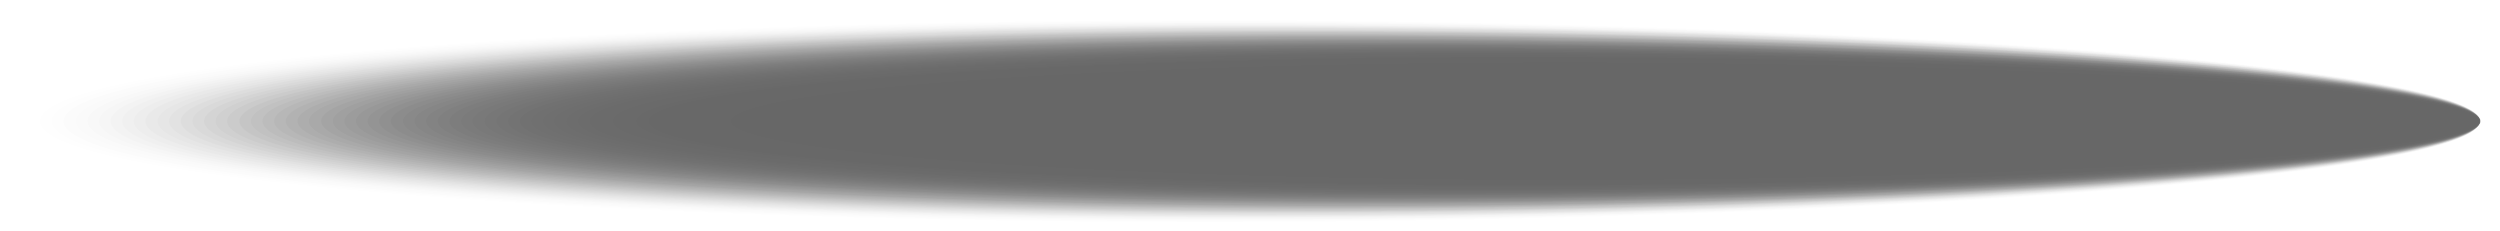 <?xml version="1.0" encoding="UTF-8"?> <svg xmlns="http://www.w3.org/2000/svg" width="65" height="6" viewBox="0 0 65 6" fill="none"> <g opacity="0.6"> <path opacity="0.01" d="M1.05 3.15C1.05 1.706 14.589 0.531 31.303 0.531C48.001 0.531 64.476 1.706 64.476 3.15C64.476 4.595 48.001 5.769 31.303 5.769C14.589 5.769 1.05 4.595 1.05 3.15Z" fill="black"></path> <path opacity="0.01" d="M1.351 3.151C1.351 1.707 14.827 0.548 31.445 0.548C48.064 0.548 64.46 1.722 64.46 3.151C64.46 4.595 48.064 5.754 31.445 5.754C14.827 5.754 1.351 4.58 1.351 3.151Z" fill="black"></path> <path opacity="0.01" d="M1.653 3.151C1.653 1.722 15.065 0.563 31.604 0.563C48.143 0.563 64.46 1.722 64.46 3.151C64.46 4.579 48.143 5.738 31.604 5.738C15.065 5.738 1.653 4.579 1.653 3.151Z" fill="black"></path> <path opacity="0.011" d="M1.97 3.15C1.97 1.738 15.319 0.579 31.779 0.579C48.239 0.579 64.476 1.738 64.476 3.15C64.476 4.563 48.239 5.722 31.779 5.722C15.303 5.722 1.97 4.563 1.97 3.15Z" fill="black"></path> <path opacity="0.014" d="M2.272 3.15C2.272 1.738 15.557 0.595 31.938 0.595C48.318 0.595 64.476 1.738 64.476 3.15C64.476 4.563 48.318 5.706 31.938 5.706C15.557 5.69 2.272 4.547 2.272 3.15Z" fill="black"></path> <path opacity="0.017" d="M2.573 3.151C2.573 1.754 15.795 0.611 32.096 0.611C48.397 0.611 64.476 1.738 64.476 3.151C64.476 4.548 48.397 5.691 32.096 5.691C15.795 5.675 2.573 4.548 2.573 3.151Z" fill="black"></path> <path opacity="0.02" d="M2.875 3.15C2.875 1.754 16.033 0.643 32.255 0.643C48.477 0.643 64.476 1.77 64.476 3.15C64.476 4.547 48.477 5.658 32.255 5.658C16.033 5.658 2.875 4.531 2.875 3.15Z" fill="black"></path> <path opacity="0.022" d="M3.176 3.15C3.176 1.769 16.271 0.658 32.413 0.658C48.556 0.658 64.476 1.769 64.476 3.15C64.476 4.531 48.556 5.642 32.413 5.642C16.271 5.642 3.176 4.515 3.176 3.15Z" fill="black"></path> <path opacity="0.025" d="M3.479 3.151C3.479 1.786 16.494 0.675 32.573 0.675C48.636 0.675 64.477 1.786 64.477 3.151C64.477 4.516 48.636 5.627 32.573 5.627C16.51 5.627 3.479 4.516 3.479 3.151Z" fill="black"></path> <path opacity="0.028" d="M3.78 3.151C3.78 1.786 16.732 0.69 32.716 0.69C48.699 0.69 64.461 1.786 64.461 3.151C64.461 4.516 48.699 5.611 32.716 5.611C16.748 5.611 3.78 4.5 3.78 3.151Z" fill="black"></path> <path opacity="0.031" d="M4.097 3.15C4.097 1.801 16.985 0.706 32.89 0.706C48.794 0.706 64.476 1.801 64.476 3.15C64.476 4.5 48.794 5.595 32.89 5.595C16.985 5.579 4.097 4.5 4.097 3.15Z" fill="black"></path> <path opacity="0.034" d="M4.398 3.15C4.398 1.817 17.223 0.722 33.048 0.722C48.873 0.722 64.476 1.801 64.476 3.15C64.476 4.484 48.873 5.579 33.048 5.579C17.223 5.563 4.398 4.484 4.398 3.15Z" fill="black"></path> <path opacity="0.037" d="M4.701 3.151C4.701 1.818 17.462 0.738 33.208 0.738C48.953 0.738 64.477 1.818 64.477 3.151C64.477 4.484 48.953 5.548 33.208 5.548C17.462 5.548 4.701 4.468 4.701 3.151Z" fill="black"></path> <path opacity="0.039" d="M5.002 3.15C5.002 1.833 17.7 0.77 33.366 0.77C49.033 0.77 64.477 1.833 64.477 3.15C64.477 4.468 49.033 5.531 33.366 5.531C17.7 5.531 5.002 4.468 5.002 3.15Z" fill="black"></path> <path opacity="0.042" d="M5.304 3.15C5.304 1.849 17.938 0.785 33.525 0.785C49.112 0.785 64.477 1.849 64.477 3.15C64.477 4.452 49.112 5.515 33.525 5.515C17.938 5.515 5.304 4.452 5.304 3.15Z" fill="black"></path> <path opacity="0.045" d="M5.605 3.151C5.605 1.849 18.176 0.802 33.684 0.802C49.191 0.802 64.477 1.849 64.477 3.151C64.477 4.452 49.191 5.5 33.684 5.5C18.176 5.5 5.605 4.437 5.605 3.151Z" fill="black"></path> <path opacity="0.048" d="M5.907 3.151C5.907 1.865 18.414 0.817 33.842 0.817C49.27 0.817 64.476 1.865 64.476 3.151C64.476 4.436 49.27 5.484 33.842 5.484C18.414 5.468 5.907 4.436 5.907 3.151Z" fill="black"></path> <path opacity="0.051" d="M6.224 3.15C6.224 1.881 18.668 0.833 34.001 0.833C49.35 0.833 64.477 1.865 64.477 3.15C64.477 4.42 49.35 5.468 34.001 5.468C18.653 5.452 6.224 4.42 6.224 3.15Z" fill="black"></path> <path opacity="0.053" d="M6.526 3.15C6.526 1.88 18.907 0.849 34.16 0.849C49.429 0.849 64.477 1.88 64.477 3.15C64.477 4.42 49.429 5.436 34.16 5.436C18.891 5.436 6.526 4.404 6.526 3.15Z" fill="black"></path> <path opacity="0.056" d="M6.827 3.151C6.827 1.897 19.145 0.881 34.319 0.881C49.509 0.881 64.476 1.897 64.476 3.151C64.476 4.405 49.509 5.42 34.319 5.42C19.129 5.42 6.827 4.405 6.827 3.151Z" fill="black"></path> <path opacity="0.059" d="M7.129 3.15C7.129 1.896 19.367 0.896 34.477 0.896C49.588 0.896 64.476 1.912 64.476 3.15C64.476 4.404 49.588 5.404 34.477 5.404C19.367 5.404 7.129 4.388 7.129 3.15Z" fill="black"></path> <path opacity="0.062" d="M7.43 3.15C7.43 1.912 19.605 0.912 34.636 0.912C49.667 0.912 64.476 1.912 64.476 3.15C64.476 4.388 49.667 5.388 34.636 5.388C19.605 5.388 7.43 4.372 7.43 3.15Z" fill="black"></path> <path opacity="0.065" d="M7.732 3.15C7.732 1.928 19.843 0.928 34.795 0.928C49.731 0.928 64.476 1.928 64.476 3.15C64.476 4.372 49.746 5.372 34.795 5.372C19.859 5.356 7.732 4.372 7.732 3.15Z" fill="black"></path> <path opacity="0.068" d="M8.033 3.151C8.033 1.928 20.08 0.944 34.953 0.944C49.81 0.944 64.476 1.928 64.476 3.151C64.476 4.373 49.826 5.357 34.953 5.357C20.096 5.341 8.033 4.357 8.033 3.151Z" fill="black"></path> <path opacity="0.07" d="M8.351 3.15C8.351 1.944 20.335 0.96 35.112 0.96C49.889 0.96 64.476 1.944 64.476 3.15C64.476 4.357 49.905 5.341 35.112 5.341C20.319 5.341 8.351 4.357 8.351 3.15Z" fill="black"></path> <path opacity="0.073" d="M8.653 3.15C8.653 1.959 20.573 0.991 35.271 0.991C49.969 0.991 64.476 1.959 64.476 3.15C64.476 4.34 49.985 5.309 35.271 5.309C20.557 5.309 8.653 4.34 8.653 3.15Z" fill="black"></path> <path opacity="0.076" d="M8.954 3.152C8.954 1.961 20.811 1.009 35.429 1.009C50.048 1.009 64.476 1.977 64.476 3.152C64.476 4.342 50.064 5.294 35.429 5.294C20.811 5.294 8.954 4.326 8.954 3.152Z" fill="black"></path> <path opacity="0.079" d="M9.256 3.15C9.256 1.976 21.049 1.023 35.588 1.023C50.127 1.023 64.476 1.976 64.476 3.15C64.476 4.325 50.143 5.277 35.588 5.277C21.033 5.277 9.256 4.325 9.256 3.15Z" fill="black"></path> <path opacity="0.082" d="M9.557 3.15C9.557 1.991 21.287 1.039 35.747 1.039C50.206 1.039 64.476 1.976 64.476 3.15C64.476 4.309 50.206 5.261 35.747 5.261C21.287 5.245 9.557 4.309 9.557 3.15Z" fill="black"></path> <path opacity="0.085" d="M9.859 3.15C9.859 1.991 21.526 1.055 35.906 1.055C50.287 1.055 64.477 1.991 64.477 3.15C64.477 4.309 50.287 5.245 35.906 5.245C21.526 5.229 9.859 4.293 9.859 3.15Z" fill="black"></path> <path opacity="0.087" d="M10.161 3.152C10.161 2.009 21.764 1.072 36.065 1.072C50.366 1.072 64.476 1.993 64.476 3.152C64.476 4.294 50.366 5.231 36.065 5.231C21.764 5.231 10.161 4.294 10.161 3.152Z" fill="black"></path> <path opacity="0.09" d="M10.478 3.15C10.478 2.023 22.001 1.103 36.239 1.103C50.477 1.103 64.492 2.023 64.492 3.15C64.492 4.277 50.461 5.198 36.239 5.198C22.017 5.198 10.478 4.277 10.478 3.15Z" fill="black"></path> <path opacity="0.093" d="M10.779 3.15C10.779 2.023 22.239 1.118 36.382 1.118C50.524 1.118 64.476 2.023 64.476 3.15C64.476 4.277 50.524 5.182 36.382 5.182C22.239 5.182 10.779 4.261 10.779 3.15Z" fill="black"></path> <path opacity="0.096" d="M11.081 3.152C11.081 2.041 22.477 1.136 36.54 1.136C50.603 1.136 64.476 2.041 64.476 3.152C64.476 4.263 50.603 5.167 36.54 5.167C22.477 5.167 11.081 4.263 11.081 3.152Z" fill="black"></path> <path opacity="0.099" d="M11.383 3.151C11.383 2.04 22.716 1.151 36.7 1.151C50.683 1.151 64.477 2.04 64.477 3.151C64.477 4.262 50.683 5.151 36.7 5.151C22.716 5.135 11.383 4.247 11.383 3.151Z" fill="black"></path> <path opacity="0.101" d="M11.684 3.15C11.684 2.055 22.954 1.166 36.858 1.166C50.763 1.166 64.476 2.055 64.476 3.15C64.476 4.245 50.763 5.134 36.858 5.134C22.954 5.118 11.684 4.229 11.684 3.15Z" fill="black"></path> <path opacity="0.104" d="M11.986 3.15C11.986 2.071 23.192 1.182 37.017 1.182C50.842 1.182 64.476 2.055 64.476 3.15C64.476 4.229 50.842 5.118 37.017 5.118C23.192 5.102 11.986 4.229 11.986 3.15Z" fill="black"></path> <path opacity="0.107" d="M12.287 3.151C12.287 2.072 23.43 1.215 37.175 1.215C50.921 1.215 64.476 2.088 64.476 3.151C64.476 4.231 50.921 5.088 37.175 5.088C23.43 5.088 12.287 4.215 12.287 3.151Z" fill="black"></path> <path opacity="0.11" d="M12.605 3.151C12.605 2.088 23.684 1.23 37.35 1.23C51.017 1.23 64.493 2.088 64.493 3.151C64.493 4.215 51.017 5.072 37.35 5.072C23.668 5.072 12.605 4.215 12.605 3.151Z" fill="black"></path> <path opacity="0.113" d="M12.907 3.15C12.907 2.102 23.922 1.245 37.509 1.245C51.096 1.245 64.493 2.102 64.493 3.15C64.493 4.197 51.096 5.055 37.509 5.055C23.906 5.055 12.907 4.197 12.907 3.15Z" fill="black"></path> <path opacity="0.116" d="M13.208 3.152C13.208 2.104 24.16 1.263 37.652 1.263C51.144 1.263 64.477 2.104 64.477 3.152C64.477 4.199 51.16 5.04 37.652 5.04C24.144 5.04 13.208 4.183 13.208 3.152Z" fill="black"></path> <path opacity="0.118" d="M13.509 3.151C13.509 2.12 24.398 1.278 37.81 1.278C51.223 1.278 64.476 2.12 64.476 3.151C64.476 4.183 51.239 5.024 37.81 5.024C24.382 5.024 13.509 4.183 13.509 3.151Z" fill="black"></path> <path opacity="0.121" d="M13.811 3.151C13.811 2.135 24.636 1.294 37.969 1.294C51.318 1.294 64.476 2.119 64.476 3.151C64.476 4.167 51.318 5.008 37.969 5.008C24.636 4.992 13.811 4.167 13.811 3.151Z" fill="black"></path> <path opacity="0.124" d="M14.113 3.15C14.113 2.134 24.858 1.324 38.128 1.324C51.397 1.324 64.476 2.15 64.476 3.15C64.476 4.165 51.397 4.975 38.128 4.975C24.858 4.975 14.113 4.15 14.113 3.15Z" fill="black"></path> <path opacity="0.127" d="M14.414 3.151C14.414 2.151 25.096 1.342 38.286 1.342C51.476 1.342 64.476 2.151 64.476 3.151C64.476 4.151 51.476 4.961 38.286 4.961C25.112 4.961 14.414 4.151 14.414 3.151Z" fill="black"></path> <path opacity="0.13" d="M14.732 3.151C14.732 2.167 25.351 1.357 38.461 1.357C51.572 1.357 64.492 2.167 64.492 3.151C64.492 4.135 51.572 4.945 38.461 4.945C25.351 4.945 14.732 4.135 14.732 3.151Z" fill="black"></path> <path opacity="0.132" d="M15.033 3.151C15.033 2.167 25.589 1.373 38.62 1.373C51.636 1.373 64.492 2.167 64.492 3.151C64.492 4.135 51.651 4.929 38.62 4.929C25.589 4.913 15.033 4.119 15.033 3.151Z" fill="black"></path> <path opacity="0.135" d="M15.335 3.15C15.335 2.181 25.826 1.388 38.779 1.388C51.73 1.388 64.492 2.181 64.492 3.15C64.492 4.118 51.73 4.911 38.779 4.911C25.826 4.911 15.335 4.118 15.335 3.15Z" fill="black"></path> <path opacity="0.138" d="M15.636 3.151C15.636 2.183 26.064 1.405 38.921 1.405C51.778 1.405 64.476 2.183 64.476 3.151C64.476 4.104 51.794 4.897 38.921 4.897C26.064 4.881 15.636 4.104 15.636 3.151Z" fill="black"></path> <path opacity="0.141" d="M15.938 3.151C15.938 2.198 26.302 1.437 39.08 1.437C51.857 1.437 64.46 2.214 64.46 3.151C64.46 4.103 51.857 4.865 39.08 4.865C26.302 4.865 15.938 4.087 15.938 3.151Z" fill="black"></path> <path opacity="0.144" d="M16.239 3.15C16.239 2.213 26.541 1.451 39.239 1.451C51.937 1.451 64.46 2.213 64.46 3.15C64.46 4.086 51.937 4.848 39.239 4.848C26.541 4.848 16.239 4.086 16.239 3.15Z" fill="black"></path> <path opacity="0.146" d="M16.541 3.151C16.541 2.215 26.779 1.469 39.398 1.469C52.017 1.469 64.461 2.215 64.461 3.151C64.461 4.088 52.017 4.834 39.398 4.834C26.779 4.834 16.541 4.072 16.541 3.151Z" fill="black"></path> <path opacity="0.149" d="M16.858 3.151C16.858 2.23 27.033 1.484 39.572 1.484C52.111 1.484 64.476 2.23 64.476 3.151C64.476 4.072 52.111 4.818 39.572 4.818C27.017 4.802 16.858 4.072 16.858 3.151Z" fill="black"></path> <path opacity="0.152" d="M17.16 3.151C17.16 2.246 27.271 1.5 39.731 1.5C52.191 1.5 64.476 2.23 64.476 3.151C64.476 4.055 52.191 4.801 39.731 4.801C27.255 4.786 17.16 4.055 17.16 3.151Z" fill="black"></path> <path opacity="0.155" d="M17.461 3.151C17.461 2.246 27.493 1.516 39.889 1.516C52.27 1.516 64.476 2.246 64.476 3.151C64.476 4.055 52.27 4.785 39.889 4.785C27.493 4.77 17.461 4.039 17.461 3.151Z" fill="black"></path> <path opacity="0.158" d="M17.764 3.151C17.764 2.262 27.732 1.548 40.033 1.548C52.334 1.548 64.461 2.262 64.461 3.151C64.461 4.04 52.334 4.754 40.033 4.754C27.732 4.754 17.764 4.04 17.764 3.151Z" fill="black"></path> <path opacity="0.161" d="M18.065 3.151C18.065 2.278 27.97 1.563 40.191 1.563C52.413 1.563 64.461 2.278 64.461 3.151C64.461 4.024 52.413 4.738 40.191 4.738C27.97 4.738 18.065 4.024 18.065 3.151Z" fill="black"></path> <path opacity="0.163" d="M18.367 3.151C18.367 2.278 28.208 1.579 40.35 1.579C52.493 1.579 64.46 2.278 64.46 3.151C64.46 4.024 52.493 4.722 40.35 4.722C28.208 4.722 18.367 4.008 18.367 3.151Z" fill="black"></path> <path opacity="0.166" d="M18.668 3.151C18.668 2.294 28.446 1.596 40.509 1.596C52.572 1.596 64.46 2.294 64.46 3.151C64.46 4.008 52.572 4.707 40.509 4.707C28.462 4.691 18.668 4.008 18.668 3.151Z" fill="black"></path> <path opacity="0.169" d="M18.986 3.151C18.986 2.31 28.7 1.611 40.684 1.611C52.668 1.611 64.477 2.294 64.477 3.151C64.477 3.992 52.668 4.691 40.684 4.691C28.7 4.691 18.986 3.992 18.986 3.151Z" fill="black"></path> <path opacity="0.172" d="M19.287 3.151C19.287 2.31 28.938 1.627 40.842 1.627C52.747 1.627 64.477 2.31 64.477 3.151C64.477 3.992 52.747 4.675 40.842 4.675C28.938 4.675 19.287 3.976 19.287 3.151Z" fill="black"></path> <path opacity="0.175" d="M19.589 3.151C19.589 2.326 29.176 1.659 41.001 1.659C52.826 1.659 64.476 2.326 64.476 3.151C64.476 3.977 52.826 4.643 41.001 4.643C29.176 4.643 19.589 3.977 19.589 3.151Z" fill="black"></path> <path opacity="0.177" d="M19.89 3.151C19.89 2.326 29.414 1.675 41.16 1.675C52.905 1.675 64.476 2.341 64.476 3.151C64.476 3.96 52.905 4.627 41.16 4.627C29.414 4.627 19.89 3.96 19.89 3.151Z" fill="black"></path> <path opacity="0.18" d="M20.192 3.151C20.192 2.341 29.652 1.69 41.302 1.69C52.969 1.69 64.46 2.341 64.46 3.151C64.46 3.96 52.953 4.611 41.302 4.611C29.652 4.611 20.192 3.944 20.192 3.151Z" fill="black"></path> <path opacity="0.183" d="M20.493 3.15C20.493 2.357 29.89 1.706 41.461 1.706C53.048 1.706 64.46 2.357 64.46 3.15C64.46 3.944 53.032 4.595 41.461 4.595C29.89 4.595 20.493 3.944 20.493 3.15Z" fill="black"></path> <path opacity="0.186" d="M20.795 3.15C20.795 2.357 30.112 1.722 41.62 1.722C53.127 1.722 64.46 2.357 64.46 3.15C64.46 3.944 53.111 4.579 41.62 4.579C30.128 4.563 20.795 3.928 20.795 3.15Z" fill="black"></path> <path opacity="0.189" d="M21.113 3.151C21.113 2.373 30.366 1.738 41.794 1.738C53.223 1.738 64.476 2.373 64.476 3.151C64.476 3.929 53.207 4.564 41.794 4.564C30.366 4.548 21.113 3.929 21.113 3.151Z" fill="black"></path> <path opacity="0.192" d="M21.414 3.15C21.414 2.389 30.604 1.77 41.953 1.77C53.302 1.77 64.476 2.389 64.476 3.15C64.476 3.912 53.286 4.531 41.953 4.531C30.604 4.531 21.414 3.912 21.414 3.15Z" fill="black"></path> <path opacity="0.194" d="M21.716 3.15C21.716 2.388 30.842 1.785 42.112 1.785C53.381 1.785 64.476 2.404 64.476 3.15C64.476 3.912 53.365 4.515 42.112 4.515C30.842 4.515 21.716 3.896 21.716 3.15Z" fill="black"></path> <path opacity="0.197" d="M22.017 3.151C22.017 2.405 31.08 1.802 42.27 1.802C53.461 1.802 64.476 2.405 64.476 3.151C64.476 3.897 53.445 4.5 42.27 4.5C31.08 4.5 22.017 3.897 22.017 3.151Z" fill="black"></path> <path opacity="0.2" d="M64.476 3.151C64.476 3.881 53.524 4.484 42.429 4.484C31.334 4.484 22.319 3.881 22.319 3.151C22.319 2.421 31.318 1.817 42.429 1.817C53.524 1.817 64.476 2.405 64.476 3.151Z" fill="black"></path> </g> </svg> 